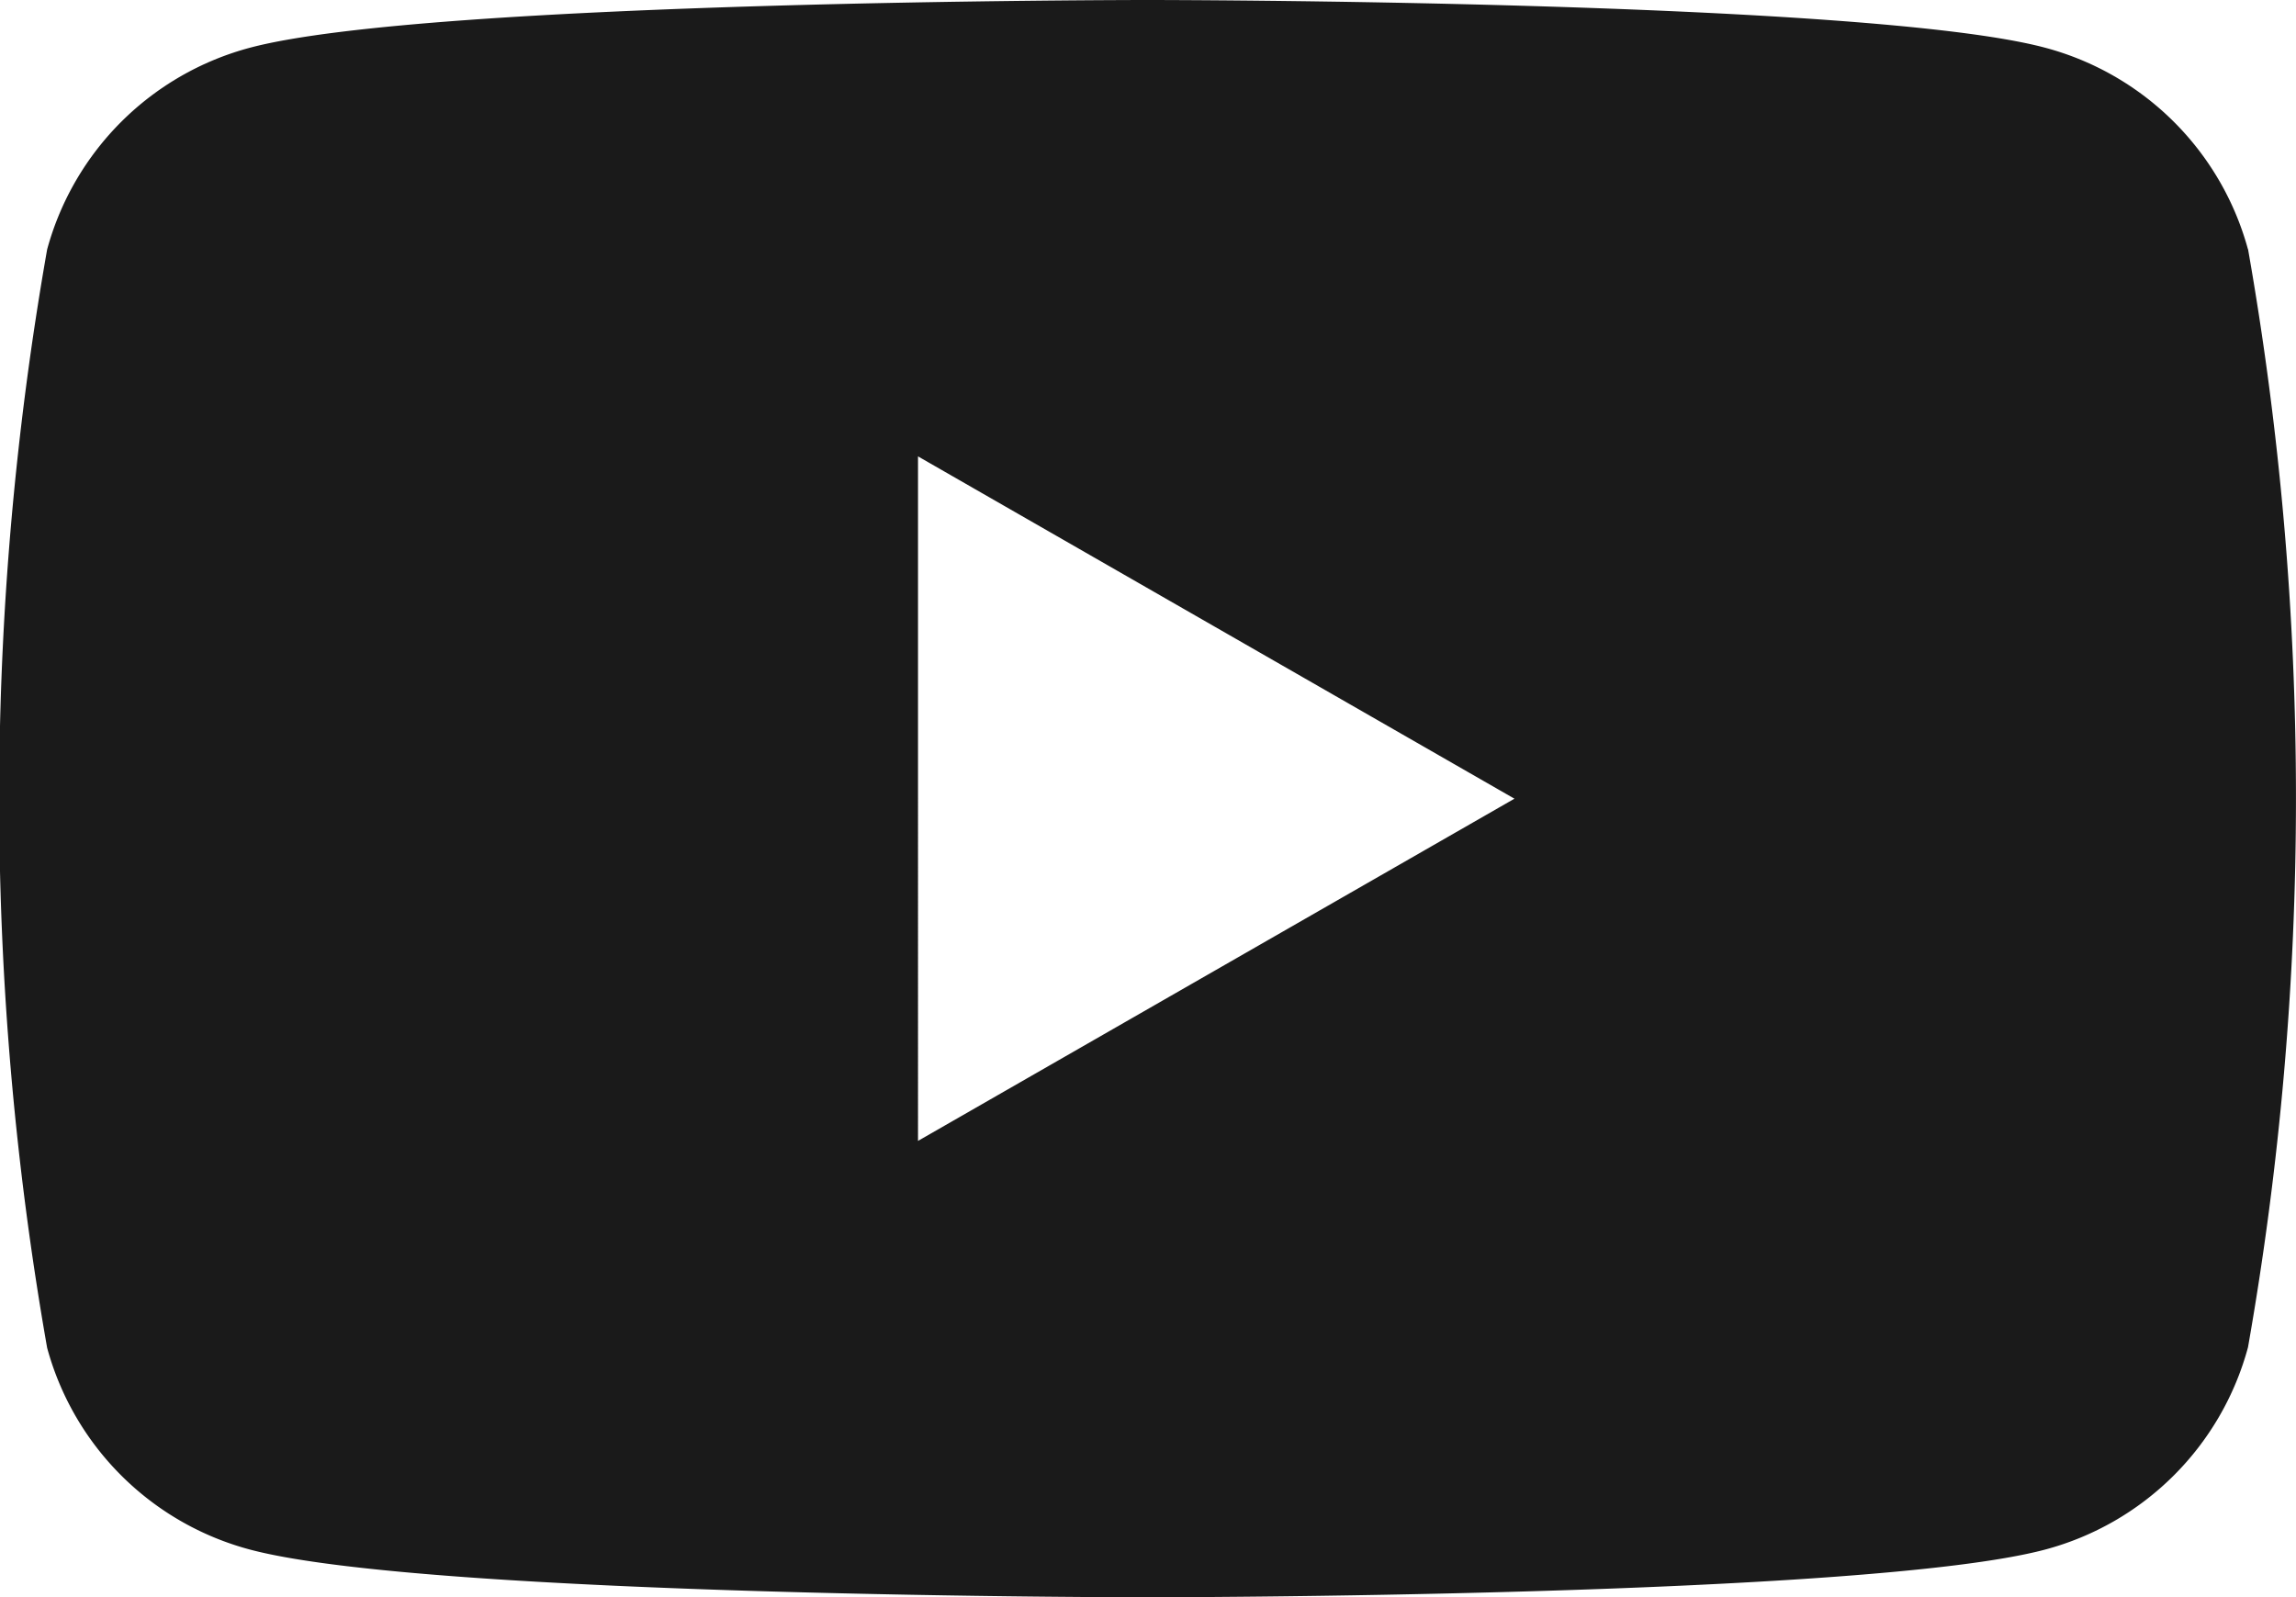 <svg xmlns="http://www.w3.org/2000/svg" width="21.234" height="14.772" viewBox="0 0 21.234 14.772"><path d="M89.84,291.846a2.652,2.652,0,0,0-1.877-1.866c-1.656-.441-8.3-.441-8.3-.441s-6.64,0-8.3.441a2.651,2.651,0,0,0-1.877,1.866,29.3,29.3,0,0,0,0,10.159,2.651,2.651,0,0,0,1.877,1.866c1.656.441,8.3.441,8.3.441s6.64,0,8.3-.441A2.651,2.651,0,0,0,89.84,302a29.3,29.3,0,0,0,0-10.159Zm-12.3,8.245V293.76l5.516,3.166Z" transform="translate(-69.05 -289.539)" fill="#1a1a1a"/></svg>